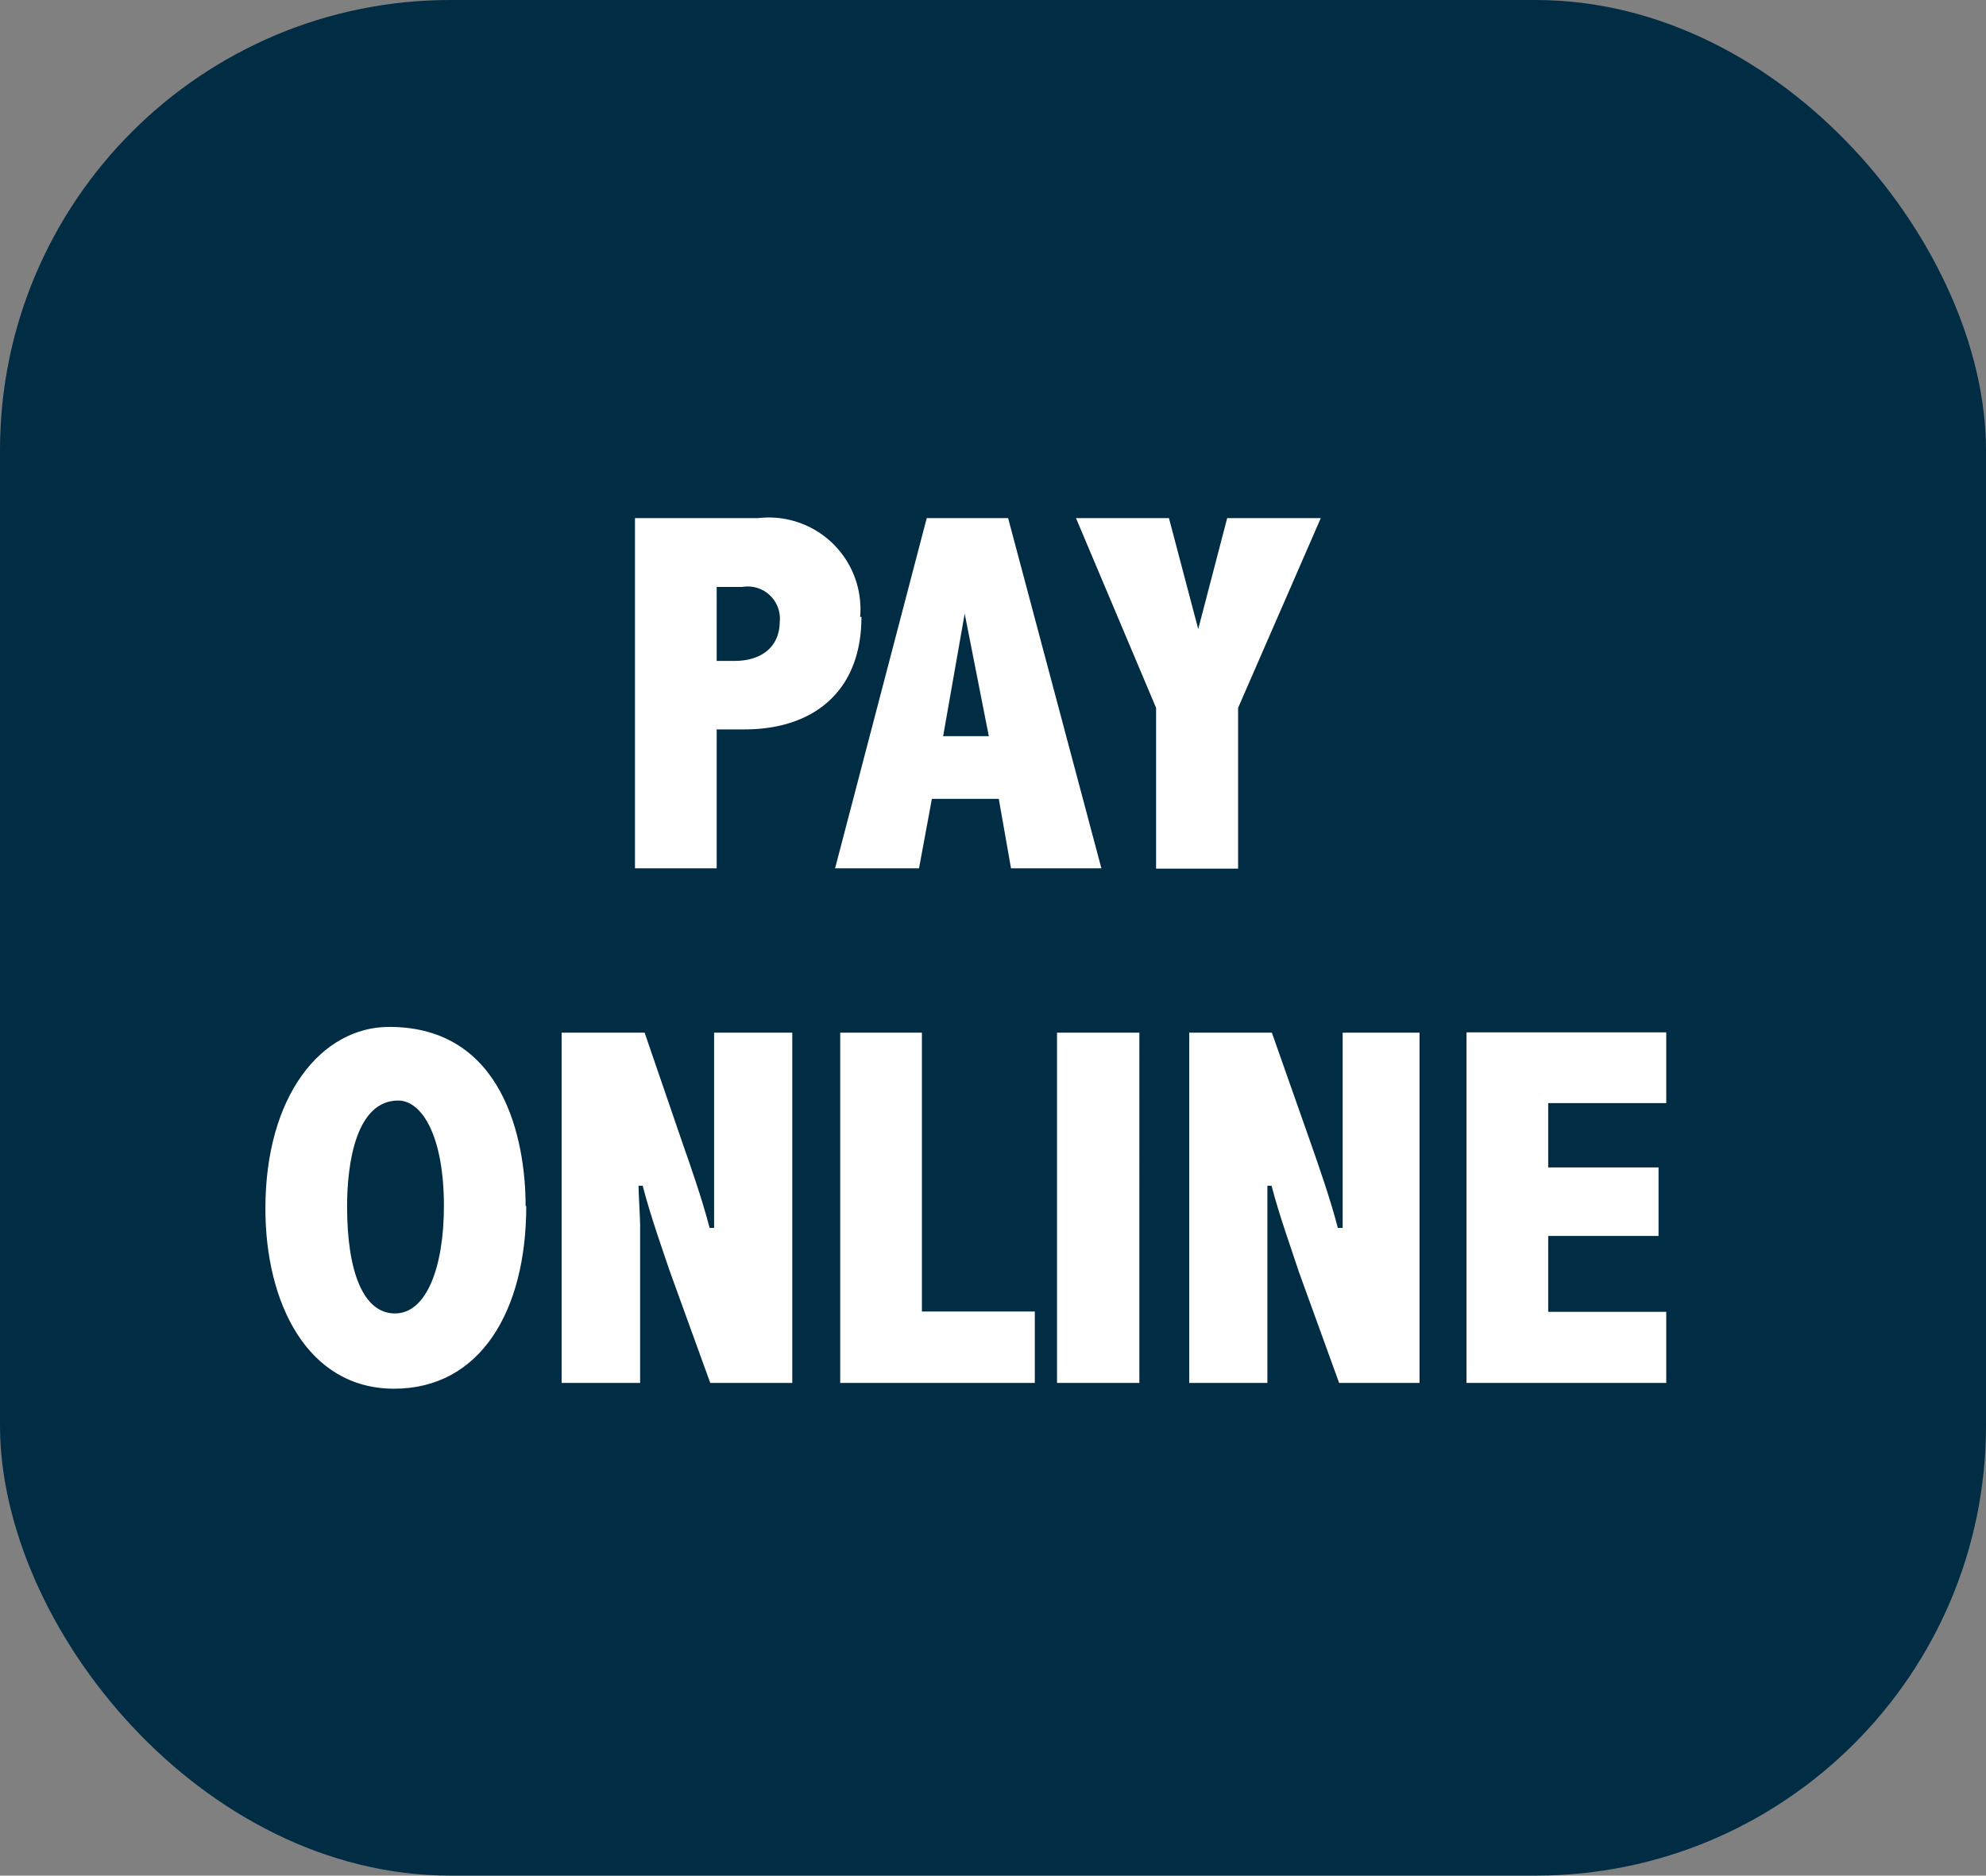 <svg xmlns="http://www.w3.org/2000/svg" xmlns:xlink="http://www.w3.org/1999/xlink" width="61.74" height="58.32" viewBox="0 0 61.74 58.32"><rect x="0" y="0" width="61.74" height="58.32" fill="#808080" stroke="none"/><defs><clipPath id="a" transform="translate(-9.26 -8.75)"><rect x="9.26" y="8.75" width="61.74" height="58.32" style="fill:none"/></clipPath></defs><g style="clip-path:url(#a)"><rect width="61.74" height="58.32" rx="14" style="fill:#002c44"/><path d="M61.06,51.75V49.54H57.39V47.18h3.43V45.05H57.39v-2h3.67v-2.2H54.85V51.75Zm-7.67,0V40.86H51v4.27c0,.25,0,.8,0,1,0,.57,0,.64,0,.8h-.15c-.24-.93-.62-2-.85-2.66L48.8,40.86H46.23V51.75h2.43V47.48c0-.18,0-.3,0-.66,0-.17,0-1,0-1.2h.13c.24.93.63,2,.85,2.68l1.25,3.45ZM44.68,40.86H42.12V51.75h2.56ZM41.43,51.75V49.53H37.92V40.86H35.38V51.75Zm-7.54,0V40.86H31.46v4.27c0,.25,0,.8,0,1,0,.57,0,.64,0,.8h-.14c-.24-.93-.62-2-.85-2.66L29.3,40.86H26.72V51.75h2.44V47.48c0-.18,0-.3,0-.66,0-.17-.05-1-.05-1.2h.13c.24.93.62,2,.85,2.68l1.25,3.45Zm-10.83-5.5c0,1.9-.54,3.34-1.52,3.34s-1.49-1.28-1.49-3.33c0-1.37.29-3.29,1.59-3.29.73,0,1.42,1.09,1.42,3.28m2.54,0c0-2.08-.7-5.57-4.24-5.57-2.11,0-3.85,2.14-3.85,5.65,0,2.94,1.31,5.6,4,5.6s4.11-2.43,4.11-5.68" transform="translate(-9.26 -8.75)" style="fill:#fff"/><path d="M50.32,24.86H47.41l-.9,3.45h0l-.91-3.45H42.71l2.49,5.9v5h2.55v-5ZM40,31.64H38.58l.67-3.81h0Zm3.5,4.11L40.6,24.86H38.07L35.22,35.75h2.61l.4-2.16h2.08l.38,2.16Zm-10-7.68c0,.83-.61,1.23-1.4,1.23h-.56V27h.8a1,1,0,0,1,1.16,1.09M36,27.93a2.85,2.85,0,0,0-3.17-3.07H29V35.75h2.54V31.43h.87c2.08,0,3.63-1.13,3.63-3.5" transform="translate(-9.26 -8.75)" style="fill:#fff"/></g></svg>